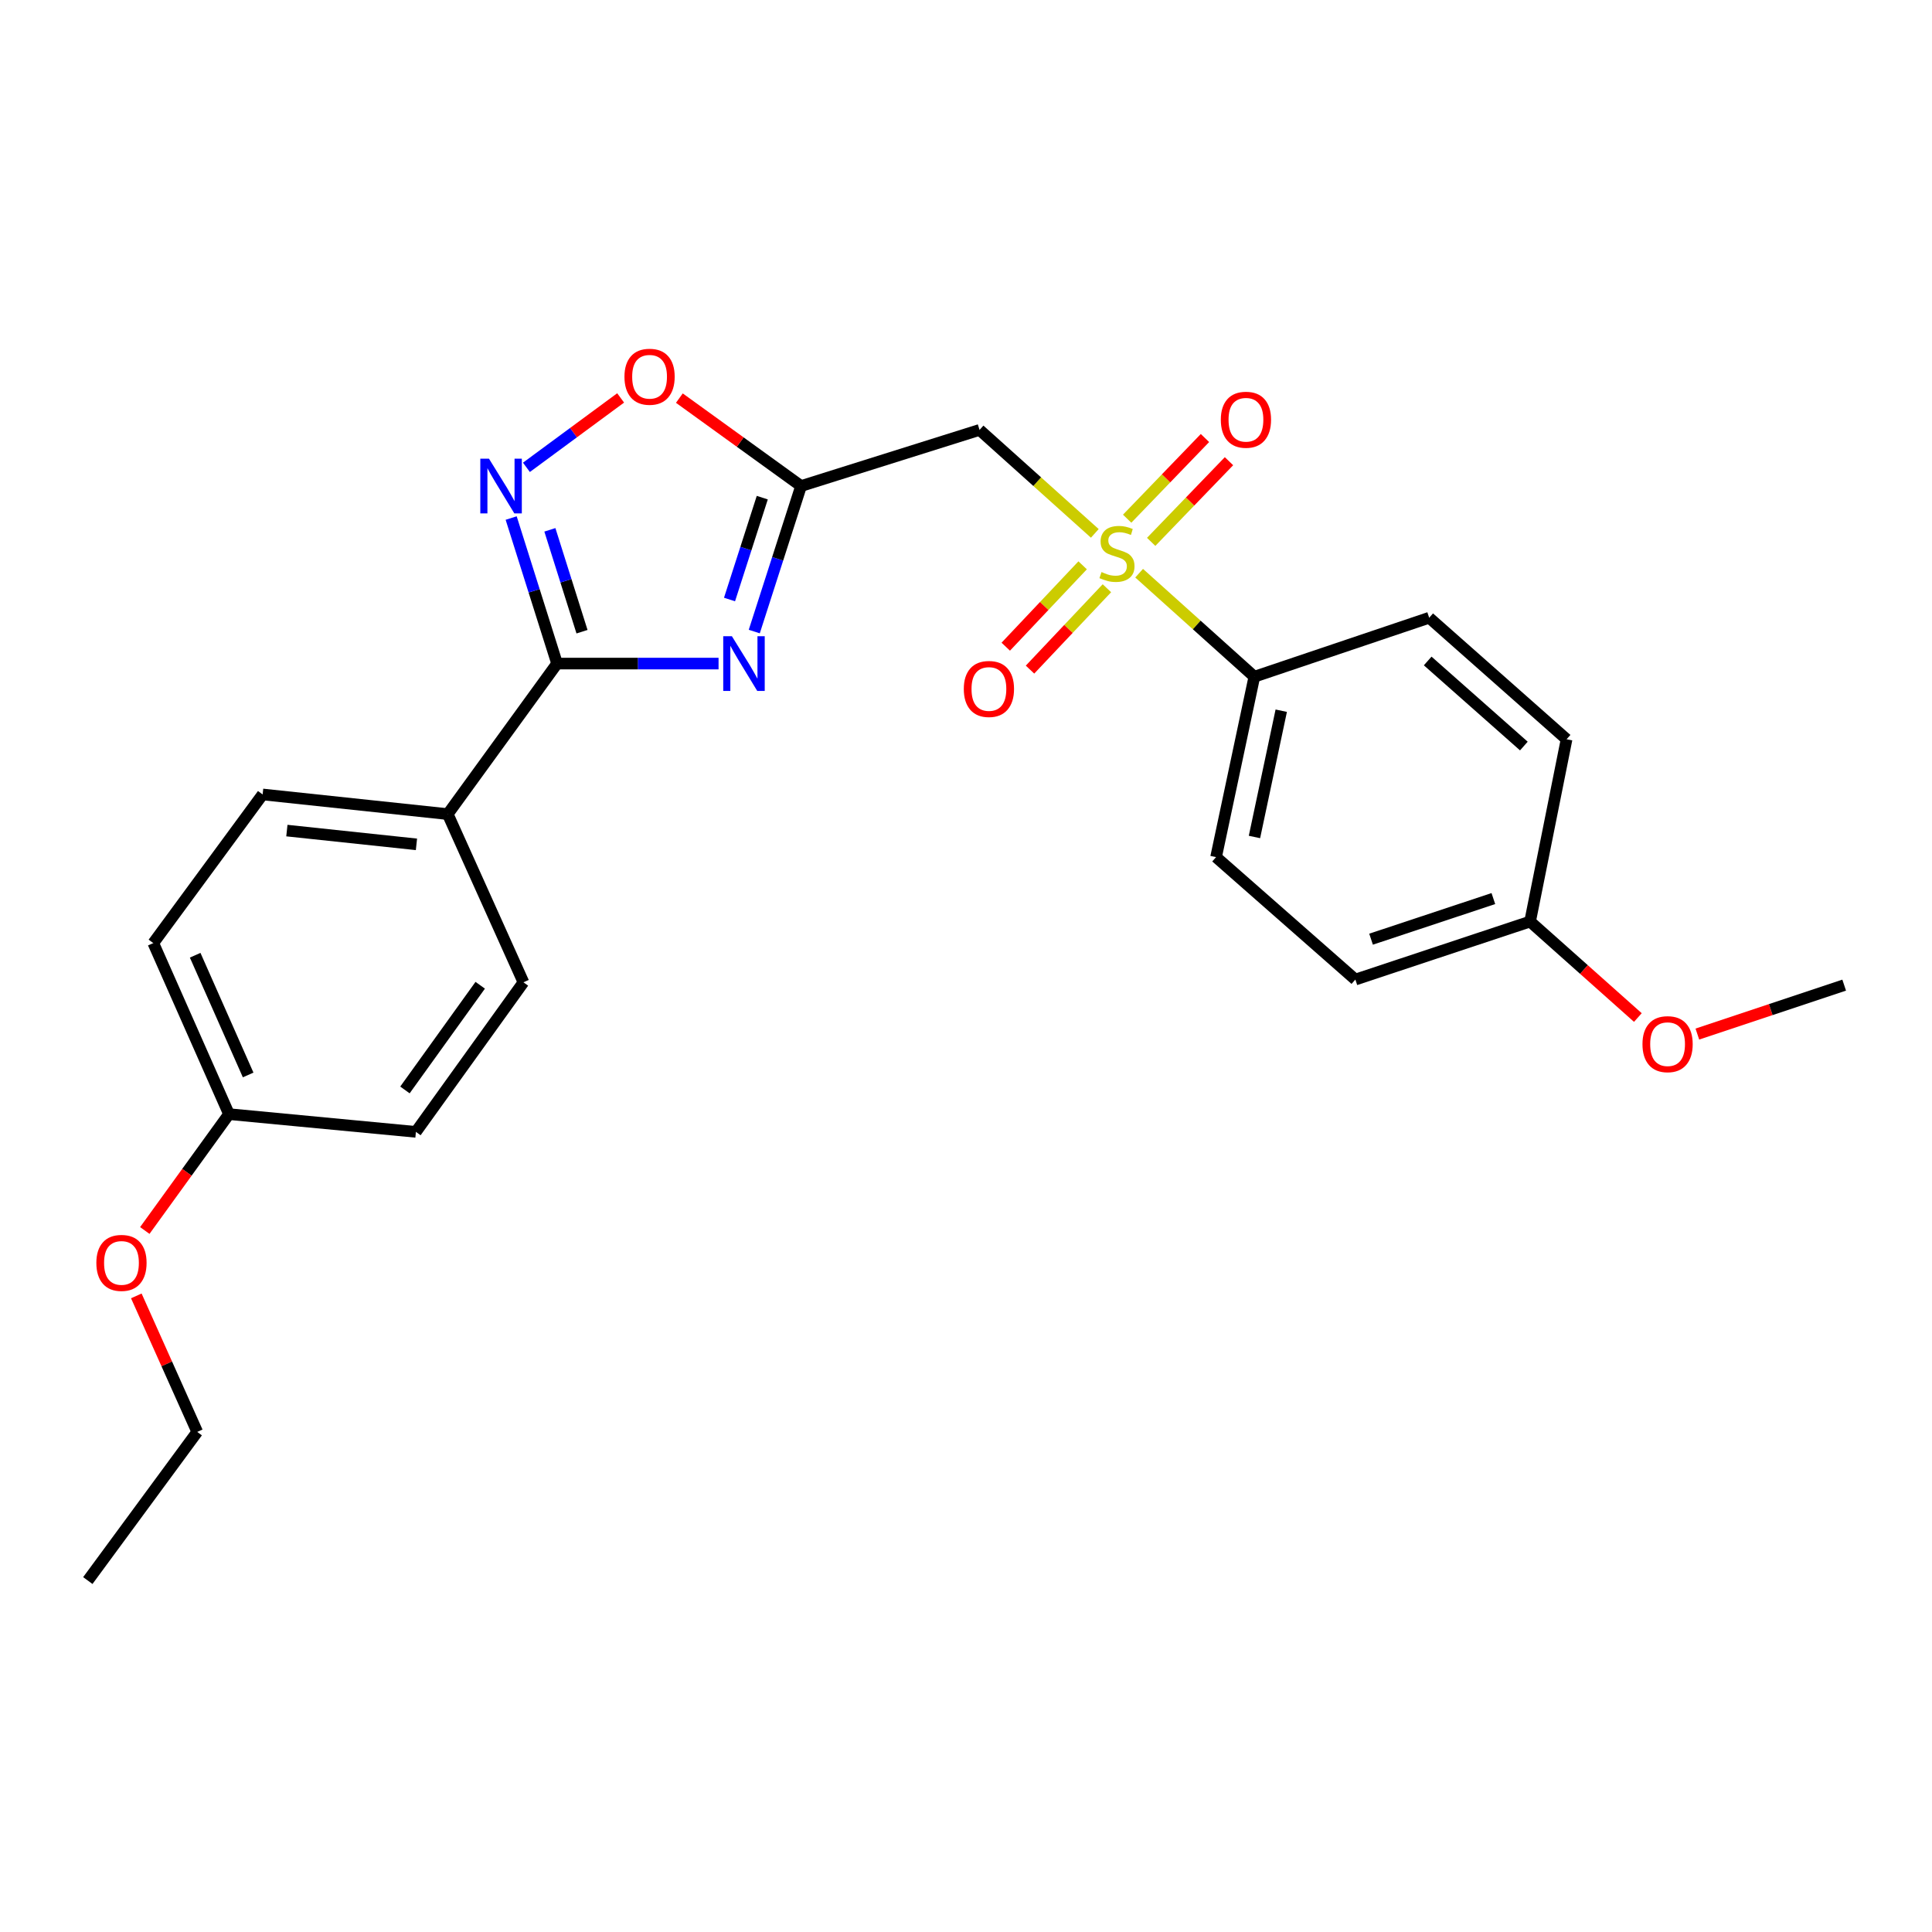 <?xml version='1.0' encoding='iso-8859-1'?>
<svg version='1.1' baseProfile='full'
              xmlns='http://www.w3.org/2000/svg'
                      xmlns:rdkit='http://www.rdkit.org/xml'
                      xmlns:xlink='http://www.w3.org/1999/xlink'
                  xml:space='preserve'
width='1000px' height='1000px' viewBox='0 0 1000 1000'>
<!-- END OF HEADER -->
<rect style='opacity:1.0;fill:#FFFFFF;stroke:none' width='1000' height='1000' x='0' y='0'> </rect>
<path class='bond-4' d='M 566.674,276.079 L 536.845,249.3' style='fill:none;fill-rule:evenodd;stroke:#CCCC00;stroke-width:6px;stroke-linecap:butt;stroke-linejoin:miter;stroke-opacity:1' />
<path class='bond-4' d='M 536.845,249.3 L 507.015,222.521' style='fill:none;fill-rule:evenodd;stroke:#000000;stroke-width:6px;stroke-linecap:butt;stroke-linejoin:miter;stroke-opacity:1' />
<path class='bond-6' d='M 589.614,296.683 L 619.429,323.476' style='fill:none;fill-rule:evenodd;stroke:#CCCC00;stroke-width:6px;stroke-linecap:butt;stroke-linejoin:miter;stroke-opacity:1' />
<path class='bond-6' d='M 619.429,323.476 L 649.244,350.269' style='fill:none;fill-rule:evenodd;stroke:#000000;stroke-width:6px;stroke-linecap:butt;stroke-linejoin:miter;stroke-opacity:1' />
<path class='bond-8' d='M 560.373,292.608 L 540.476,313.667' style='fill:none;fill-rule:evenodd;stroke:#CCCC00;stroke-width:6px;stroke-linecap:butt;stroke-linejoin:miter;stroke-opacity:1' />
<path class='bond-8' d='M 540.476,313.667 L 520.578,334.725' style='fill:none;fill-rule:evenodd;stroke:#FF0000;stroke-width:6px;stroke-linecap:butt;stroke-linejoin:miter;stroke-opacity:1' />
<path class='bond-8' d='M 572.929,304.471 L 553.031,325.53' style='fill:none;fill-rule:evenodd;stroke:#CCCC00;stroke-width:6px;stroke-linecap:butt;stroke-linejoin:miter;stroke-opacity:1' />
<path class='bond-8' d='M 553.031,325.53 L 533.133,346.589' style='fill:none;fill-rule:evenodd;stroke:#FF0000;stroke-width:6px;stroke-linecap:butt;stroke-linejoin:miter;stroke-opacity:1' />
<path class='bond-9' d='M 595.844,280.468 L 615.983,259.59' style='fill:none;fill-rule:evenodd;stroke:#CCCC00;stroke-width:6px;stroke-linecap:butt;stroke-linejoin:miter;stroke-opacity:1' />
<path class='bond-9' d='M 615.983,259.59 L 636.123,238.712' style='fill:none;fill-rule:evenodd;stroke:#FF0000;stroke-width:6px;stroke-linecap:butt;stroke-linejoin:miter;stroke-opacity:1' />
<path class='bond-9' d='M 583.412,268.475 L 603.551,247.597' style='fill:none;fill-rule:evenodd;stroke:#CCCC00;stroke-width:6px;stroke-linecap:butt;stroke-linejoin:miter;stroke-opacity:1' />
<path class='bond-9' d='M 603.551,247.597 L 623.691,226.72' style='fill:none;fill-rule:evenodd;stroke:#FF0000;stroke-width:6px;stroke-linecap:butt;stroke-linejoin:miter;stroke-opacity:1' />
<path class='bond-0' d='M 390.411,326.892 L 402.521,289.231' style='fill:none;fill-rule:evenodd;stroke:#0000FF;stroke-width:6px;stroke-linecap:butt;stroke-linejoin:miter;stroke-opacity:1' />
<path class='bond-0' d='M 402.521,289.231 L 414.63,251.57' style='fill:none;fill-rule:evenodd;stroke:#000000;stroke-width:6px;stroke-linecap:butt;stroke-linejoin:miter;stroke-opacity:1' />
<path class='bond-0' d='M 377.6,310.306 L 386.076,283.944' style='fill:none;fill-rule:evenodd;stroke:#0000FF;stroke-width:6px;stroke-linecap:butt;stroke-linejoin:miter;stroke-opacity:1' />
<path class='bond-0' d='M 386.076,283.944 L 394.553,257.581' style='fill:none;fill-rule:evenodd;stroke:#000000;stroke-width:6px;stroke-linecap:butt;stroke-linejoin:miter;stroke-opacity:1' />
<path class='bond-2' d='M 371.924,343.465 L 330.132,343.465' style='fill:none;fill-rule:evenodd;stroke:#0000FF;stroke-width:6px;stroke-linecap:butt;stroke-linejoin:miter;stroke-opacity:1' />
<path class='bond-2' d='M 330.132,343.465 L 288.341,343.465' style='fill:none;fill-rule:evenodd;stroke:#000000;stroke-width:6px;stroke-linecap:butt;stroke-linejoin:miter;stroke-opacity:1' />
<path class='bond-1' d='M 414.63,251.57 L 507.015,222.521' style='fill:none;fill-rule:evenodd;stroke:#000000;stroke-width:6px;stroke-linecap:butt;stroke-linejoin:miter;stroke-opacity:1' />
<path class='bond-5' d='M 414.63,251.57 L 383.133,228.815' style='fill:none;fill-rule:evenodd;stroke:#000000;stroke-width:6px;stroke-linecap:butt;stroke-linejoin:miter;stroke-opacity:1' />
<path class='bond-5' d='M 383.133,228.815 L 351.636,206.061' style='fill:none;fill-rule:evenodd;stroke:#FF0000;stroke-width:6px;stroke-linecap:butt;stroke-linejoin:miter;stroke-opacity:1' />
<path class='bond-7' d='M 288.341,343.465 L 231.75,421.379' style='fill:none;fill-rule:evenodd;stroke:#000000;stroke-width:6px;stroke-linecap:butt;stroke-linejoin:miter;stroke-opacity:1' />
<path class='bond-26' d='M 288.341,343.465 L 276.459,305.802' style='fill:none;fill-rule:evenodd;stroke:#000000;stroke-width:6px;stroke-linecap:butt;stroke-linejoin:miter;stroke-opacity:1' />
<path class='bond-26' d='M 276.459,305.802 L 264.577,268.139' style='fill:none;fill-rule:evenodd;stroke:#0000FF;stroke-width:6px;stroke-linecap:butt;stroke-linejoin:miter;stroke-opacity:1' />
<path class='bond-26' d='M 301.249,326.969 L 292.932,300.605' style='fill:none;fill-rule:evenodd;stroke:#000000;stroke-width:6px;stroke-linecap:butt;stroke-linejoin:miter;stroke-opacity:1' />
<path class='bond-26' d='M 292.932,300.605 L 284.615,274.241' style='fill:none;fill-rule:evenodd;stroke:#0000FF;stroke-width:6px;stroke-linecap:butt;stroke-linejoin:miter;stroke-opacity:1' />
<path class='bond-3' d='M 272.477,241.896 L 296.857,223.928' style='fill:none;fill-rule:evenodd;stroke:#0000FF;stroke-width:6px;stroke-linecap:butt;stroke-linejoin:miter;stroke-opacity:1' />
<path class='bond-3' d='M 296.857,223.928 L 321.238,205.961' style='fill:none;fill-rule:evenodd;stroke:#FF0000;stroke-width:6px;stroke-linecap:butt;stroke-linejoin:miter;stroke-opacity:1' />
<path class='bond-10' d='M 649.244,350.269 L 629.437,443.643' style='fill:none;fill-rule:evenodd;stroke:#000000;stroke-width:6px;stroke-linecap:butt;stroke-linejoin:miter;stroke-opacity:1' />
<path class='bond-10' d='M 663.171,367.86 L 649.306,433.221' style='fill:none;fill-rule:evenodd;stroke:#000000;stroke-width:6px;stroke-linecap:butt;stroke-linejoin:miter;stroke-opacity:1' />
<path class='bond-11' d='M 649.244,350.269 L 739.748,319.743' style='fill:none;fill-rule:evenodd;stroke:#000000;stroke-width:6px;stroke-linecap:butt;stroke-linejoin:miter;stroke-opacity:1' />
<path class='bond-12' d='M 231.75,421.379 L 135.939,411.207' style='fill:none;fill-rule:evenodd;stroke:#000000;stroke-width:6px;stroke-linecap:butt;stroke-linejoin:miter;stroke-opacity:1' />
<path class='bond-12' d='M 215.555,437.03 L 148.487,429.91' style='fill:none;fill-rule:evenodd;stroke:#000000;stroke-width:6px;stroke-linecap:butt;stroke-linejoin:miter;stroke-opacity:1' />
<path class='bond-13' d='M 231.75,421.379 L 270.933,508.438' style='fill:none;fill-rule:evenodd;stroke:#000000;stroke-width:6px;stroke-linecap:butt;stroke-linejoin:miter;stroke-opacity:1' />
<path class='bond-16' d='M 629.437,443.643 L 701.535,507.018' style='fill:none;fill-rule:evenodd;stroke:#000000;stroke-width:6px;stroke-linecap:butt;stroke-linejoin:miter;stroke-opacity:1' />
<path class='bond-19' d='M 739.748,319.743 L 810.858,382.648' style='fill:none;fill-rule:evenodd;stroke:#000000;stroke-width:6px;stroke-linecap:butt;stroke-linejoin:miter;stroke-opacity:1' />
<path class='bond-19' d='M 738.97,342.117 L 788.746,386.15' style='fill:none;fill-rule:evenodd;stroke:#000000;stroke-width:6px;stroke-linecap:butt;stroke-linejoin:miter;stroke-opacity:1' />
<path class='bond-18' d='M 135.939,411.207 L 79.349,488.141' style='fill:none;fill-rule:evenodd;stroke:#000000;stroke-width:6px;stroke-linecap:butt;stroke-linejoin:miter;stroke-opacity:1' />
<path class='bond-17' d='M 270.933,508.438 L 215.273,585.853' style='fill:none;fill-rule:evenodd;stroke:#000000;stroke-width:6px;stroke-linecap:butt;stroke-linejoin:miter;stroke-opacity:1' />
<path class='bond-17' d='M 248.559,509.967 L 209.597,564.157' style='fill:none;fill-rule:evenodd;stroke:#000000;stroke-width:6px;stroke-linecap:butt;stroke-linejoin:miter;stroke-opacity:1' />
<path class='bond-14' d='M 791.972,476.99 L 810.858,382.648' style='fill:none;fill-rule:evenodd;stroke:#000000;stroke-width:6px;stroke-linecap:butt;stroke-linejoin:miter;stroke-opacity:1' />
<path class='bond-20' d='M 791.972,476.99 L 819.864,501.833' style='fill:none;fill-rule:evenodd;stroke:#000000;stroke-width:6px;stroke-linecap:butt;stroke-linejoin:miter;stroke-opacity:1' />
<path class='bond-20' d='M 819.864,501.833 L 847.757,526.675' style='fill:none;fill-rule:evenodd;stroke:#FF0000;stroke-width:6px;stroke-linecap:butt;stroke-linejoin:miter;stroke-opacity:1' />
<path class='bond-25' d='M 791.972,476.99 L 701.535,507.018' style='fill:none;fill-rule:evenodd;stroke:#000000;stroke-width:6px;stroke-linecap:butt;stroke-linejoin:miter;stroke-opacity:1' />
<path class='bond-25' d='M 772.963,465.101 L 709.658,486.12' style='fill:none;fill-rule:evenodd;stroke:#000000;stroke-width:6px;stroke-linecap:butt;stroke-linejoin:miter;stroke-opacity:1' />
<path class='bond-15' d='M 118.522,576.669 L 215.273,585.853' style='fill:none;fill-rule:evenodd;stroke:#000000;stroke-width:6px;stroke-linecap:butt;stroke-linejoin:miter;stroke-opacity:1' />
<path class='bond-21' d='M 118.522,576.669 L 96.735,606.785' style='fill:none;fill-rule:evenodd;stroke:#000000;stroke-width:6px;stroke-linecap:butt;stroke-linejoin:miter;stroke-opacity:1' />
<path class='bond-21' d='M 96.735,606.785 L 74.949,636.9' style='fill:none;fill-rule:evenodd;stroke:#FF0000;stroke-width:6px;stroke-linecap:butt;stroke-linejoin:miter;stroke-opacity:1' />
<path class='bond-27' d='M 118.522,576.669 L 79.349,488.141' style='fill:none;fill-rule:evenodd;stroke:#000000;stroke-width:6px;stroke-linecap:butt;stroke-linejoin:miter;stroke-opacity:1' />
<path class='bond-27' d='M 128.442,556.4 L 101.021,494.431' style='fill:none;fill-rule:evenodd;stroke:#000000;stroke-width:6px;stroke-linecap:butt;stroke-linejoin:miter;stroke-opacity:1' />
<path class='bond-23' d='M 878.548,535.239 L 916.547,522.572' style='fill:none;fill-rule:evenodd;stroke:#FF0000;stroke-width:6px;stroke-linecap:butt;stroke-linejoin:miter;stroke-opacity:1' />
<path class='bond-23' d='M 916.547,522.572 L 954.545,509.906' style='fill:none;fill-rule:evenodd;stroke:#000000;stroke-width:6px;stroke-linecap:butt;stroke-linejoin:miter;stroke-opacity:1' />
<path class='bond-22' d='M 70.556,670.752 L 86.32,705.952' style='fill:none;fill-rule:evenodd;stroke:#FF0000;stroke-width:6px;stroke-linecap:butt;stroke-linejoin:miter;stroke-opacity:1' />
<path class='bond-22' d='M 86.32,705.952 L 102.083,741.152' style='fill:none;fill-rule:evenodd;stroke:#000000;stroke-width:6px;stroke-linecap:butt;stroke-linejoin:miter;stroke-opacity:1' />
<path class='bond-24' d='M 102.083,741.152 L 45.455,818.096' style='fill:none;fill-rule:evenodd;stroke:#000000;stroke-width:6px;stroke-linecap:butt;stroke-linejoin:miter;stroke-opacity:1' />
<path  class='atom-0' d='M 570.144 296.096
Q 570.464 296.216, 571.784 296.776
Q 573.104 297.336, 574.544 297.696
Q 576.024 298.016, 577.464 298.016
Q 580.144 298.016, 581.704 296.736
Q 583.264 295.416, 583.264 293.136
Q 583.264 291.576, 582.464 290.616
Q 581.704 289.656, 580.504 289.136
Q 579.304 288.616, 577.304 288.016
Q 574.784 287.256, 573.264 286.536
Q 571.784 285.816, 570.704 284.296
Q 569.664 282.776, 569.664 280.216
Q 569.664 276.656, 572.064 274.456
Q 574.504 272.256, 579.304 272.256
Q 582.584 272.256, 586.304 273.816
L 585.384 276.896
Q 581.984 275.496, 579.424 275.496
Q 576.664 275.496, 575.144 276.656
Q 573.624 277.776, 573.664 279.736
Q 573.664 281.256, 574.424 282.176
Q 575.224 283.096, 576.344 283.616
Q 577.504 284.136, 579.424 284.736
Q 581.984 285.536, 583.504 286.336
Q 585.024 287.136, 586.104 288.776
Q 587.224 290.376, 587.224 293.136
Q 587.224 297.056, 584.584 299.176
Q 581.984 301.256, 577.624 301.256
Q 575.104 301.256, 573.184 300.696
Q 571.304 300.176, 569.064 299.256
L 570.144 296.096
' fill='#CCCC00'/>
<path  class='atom-1' d='M 378.823 329.305
L 388.103 344.305
Q 389.023 345.785, 390.503 348.465
Q 391.983 351.145, 392.063 351.305
L 392.063 329.305
L 395.823 329.305
L 395.823 357.625
L 391.943 357.625
L 381.983 341.225
Q 380.823 339.305, 379.583 337.105
Q 378.383 334.905, 378.023 334.225
L 378.023 357.625
L 374.343 357.625
L 374.343 329.305
L 378.823 329.305
' fill='#0000FF'/>
<path  class='atom-4' d='M 253.09 237.41
L 262.37 252.41
Q 263.29 253.89, 264.77 256.57
Q 266.25 259.25, 266.33 259.41
L 266.33 237.41
L 270.09 237.41
L 270.09 265.73
L 266.21 265.73
L 256.25 249.33
Q 255.09 247.41, 253.85 245.21
Q 252.65 243.01, 252.29 242.33
L 252.29 265.73
L 248.61 265.73
L 248.61 237.41
L 253.09 237.41
' fill='#0000FF'/>
<path  class='atom-6' d='M 323.217 195.002
Q 323.217 188.202, 326.577 184.402
Q 329.937 180.602, 336.217 180.602
Q 342.497 180.602, 345.857 184.402
Q 349.217 188.202, 349.217 195.002
Q 349.217 201.882, 345.817 205.802
Q 342.417 209.682, 336.217 209.682
Q 329.977 209.682, 326.577 205.802
Q 323.217 201.922, 323.217 195.002
M 336.217 206.482
Q 340.537 206.482, 342.857 203.602
Q 345.217 200.682, 345.217 195.002
Q 345.217 189.442, 342.857 186.642
Q 340.537 183.802, 336.217 183.802
Q 331.897 183.802, 329.537 186.602
Q 327.217 189.402, 327.217 195.002
Q 327.217 200.722, 329.537 203.602
Q 331.897 206.482, 336.217 206.482
' fill='#FF0000'/>
<path  class='atom-9' d='M 498.861 356.606
Q 498.861 349.806, 502.221 346.006
Q 505.581 342.206, 511.861 342.206
Q 518.141 342.206, 521.501 346.006
Q 524.861 349.806, 524.861 356.606
Q 524.861 363.486, 521.461 367.406
Q 518.061 371.286, 511.861 371.286
Q 505.621 371.286, 502.221 367.406
Q 498.861 363.526, 498.861 356.606
M 511.861 368.086
Q 516.181 368.086, 518.501 365.206
Q 520.861 362.286, 520.861 356.606
Q 520.861 351.046, 518.501 348.246
Q 516.181 345.406, 511.861 345.406
Q 507.541 345.406, 505.181 348.206
Q 502.861 351.006, 502.861 356.606
Q 502.861 362.326, 505.181 365.206
Q 507.541 368.086, 511.861 368.086
' fill='#FF0000'/>
<path  class='atom-10' d='M 631.897 217.256
Q 631.897 210.456, 635.257 206.656
Q 638.617 202.856, 644.897 202.856
Q 651.177 202.856, 654.537 206.656
Q 657.897 210.456, 657.897 217.256
Q 657.897 224.136, 654.497 228.056
Q 651.097 231.936, 644.897 231.936
Q 638.657 231.936, 635.257 228.056
Q 631.897 224.176, 631.897 217.256
M 644.897 228.736
Q 649.217 228.736, 651.537 225.856
Q 653.897 222.936, 653.897 217.256
Q 653.897 211.696, 651.537 208.896
Q 649.217 206.056, 644.897 206.056
Q 640.577 206.056, 638.217 208.856
Q 635.897 211.656, 635.897 217.256
Q 635.897 222.976, 638.217 225.856
Q 640.577 228.736, 644.897 228.736
' fill='#FF0000'/>
<path  class='atom-21' d='M 850.139 540.455
Q 850.139 533.655, 853.499 529.855
Q 856.859 526.055, 863.139 526.055
Q 869.419 526.055, 872.779 529.855
Q 876.139 533.655, 876.139 540.455
Q 876.139 547.335, 872.739 551.255
Q 869.339 555.135, 863.139 555.135
Q 856.899 555.135, 853.499 551.255
Q 850.139 547.375, 850.139 540.455
M 863.139 551.935
Q 867.459 551.935, 869.779 549.055
Q 872.139 546.135, 872.139 540.455
Q 872.139 534.895, 869.779 532.095
Q 867.459 529.255, 863.139 529.255
Q 858.819 529.255, 856.459 532.055
Q 854.139 534.855, 854.139 540.455
Q 854.139 546.175, 856.459 549.055
Q 858.819 551.935, 863.139 551.935
' fill='#FF0000'/>
<path  class='atom-22' d='M 49.872 653.674
Q 49.872 646.874, 53.232 643.074
Q 56.592 639.274, 62.872 639.274
Q 69.152 639.274, 72.512 643.074
Q 75.872 646.874, 75.872 653.674
Q 75.872 660.554, 72.472 664.474
Q 69.072 668.354, 62.872 668.354
Q 56.632 668.354, 53.232 664.474
Q 49.872 660.594, 49.872 653.674
M 62.872 665.154
Q 67.192 665.154, 69.512 662.274
Q 71.872 659.354, 71.872 653.674
Q 71.872 648.114, 69.512 645.314
Q 67.192 642.474, 62.872 642.474
Q 58.552 642.474, 56.192 645.274
Q 53.872 648.074, 53.872 653.674
Q 53.872 659.394, 56.192 662.274
Q 58.552 665.154, 62.872 665.154
' fill='#FF0000'/>
</svg>
